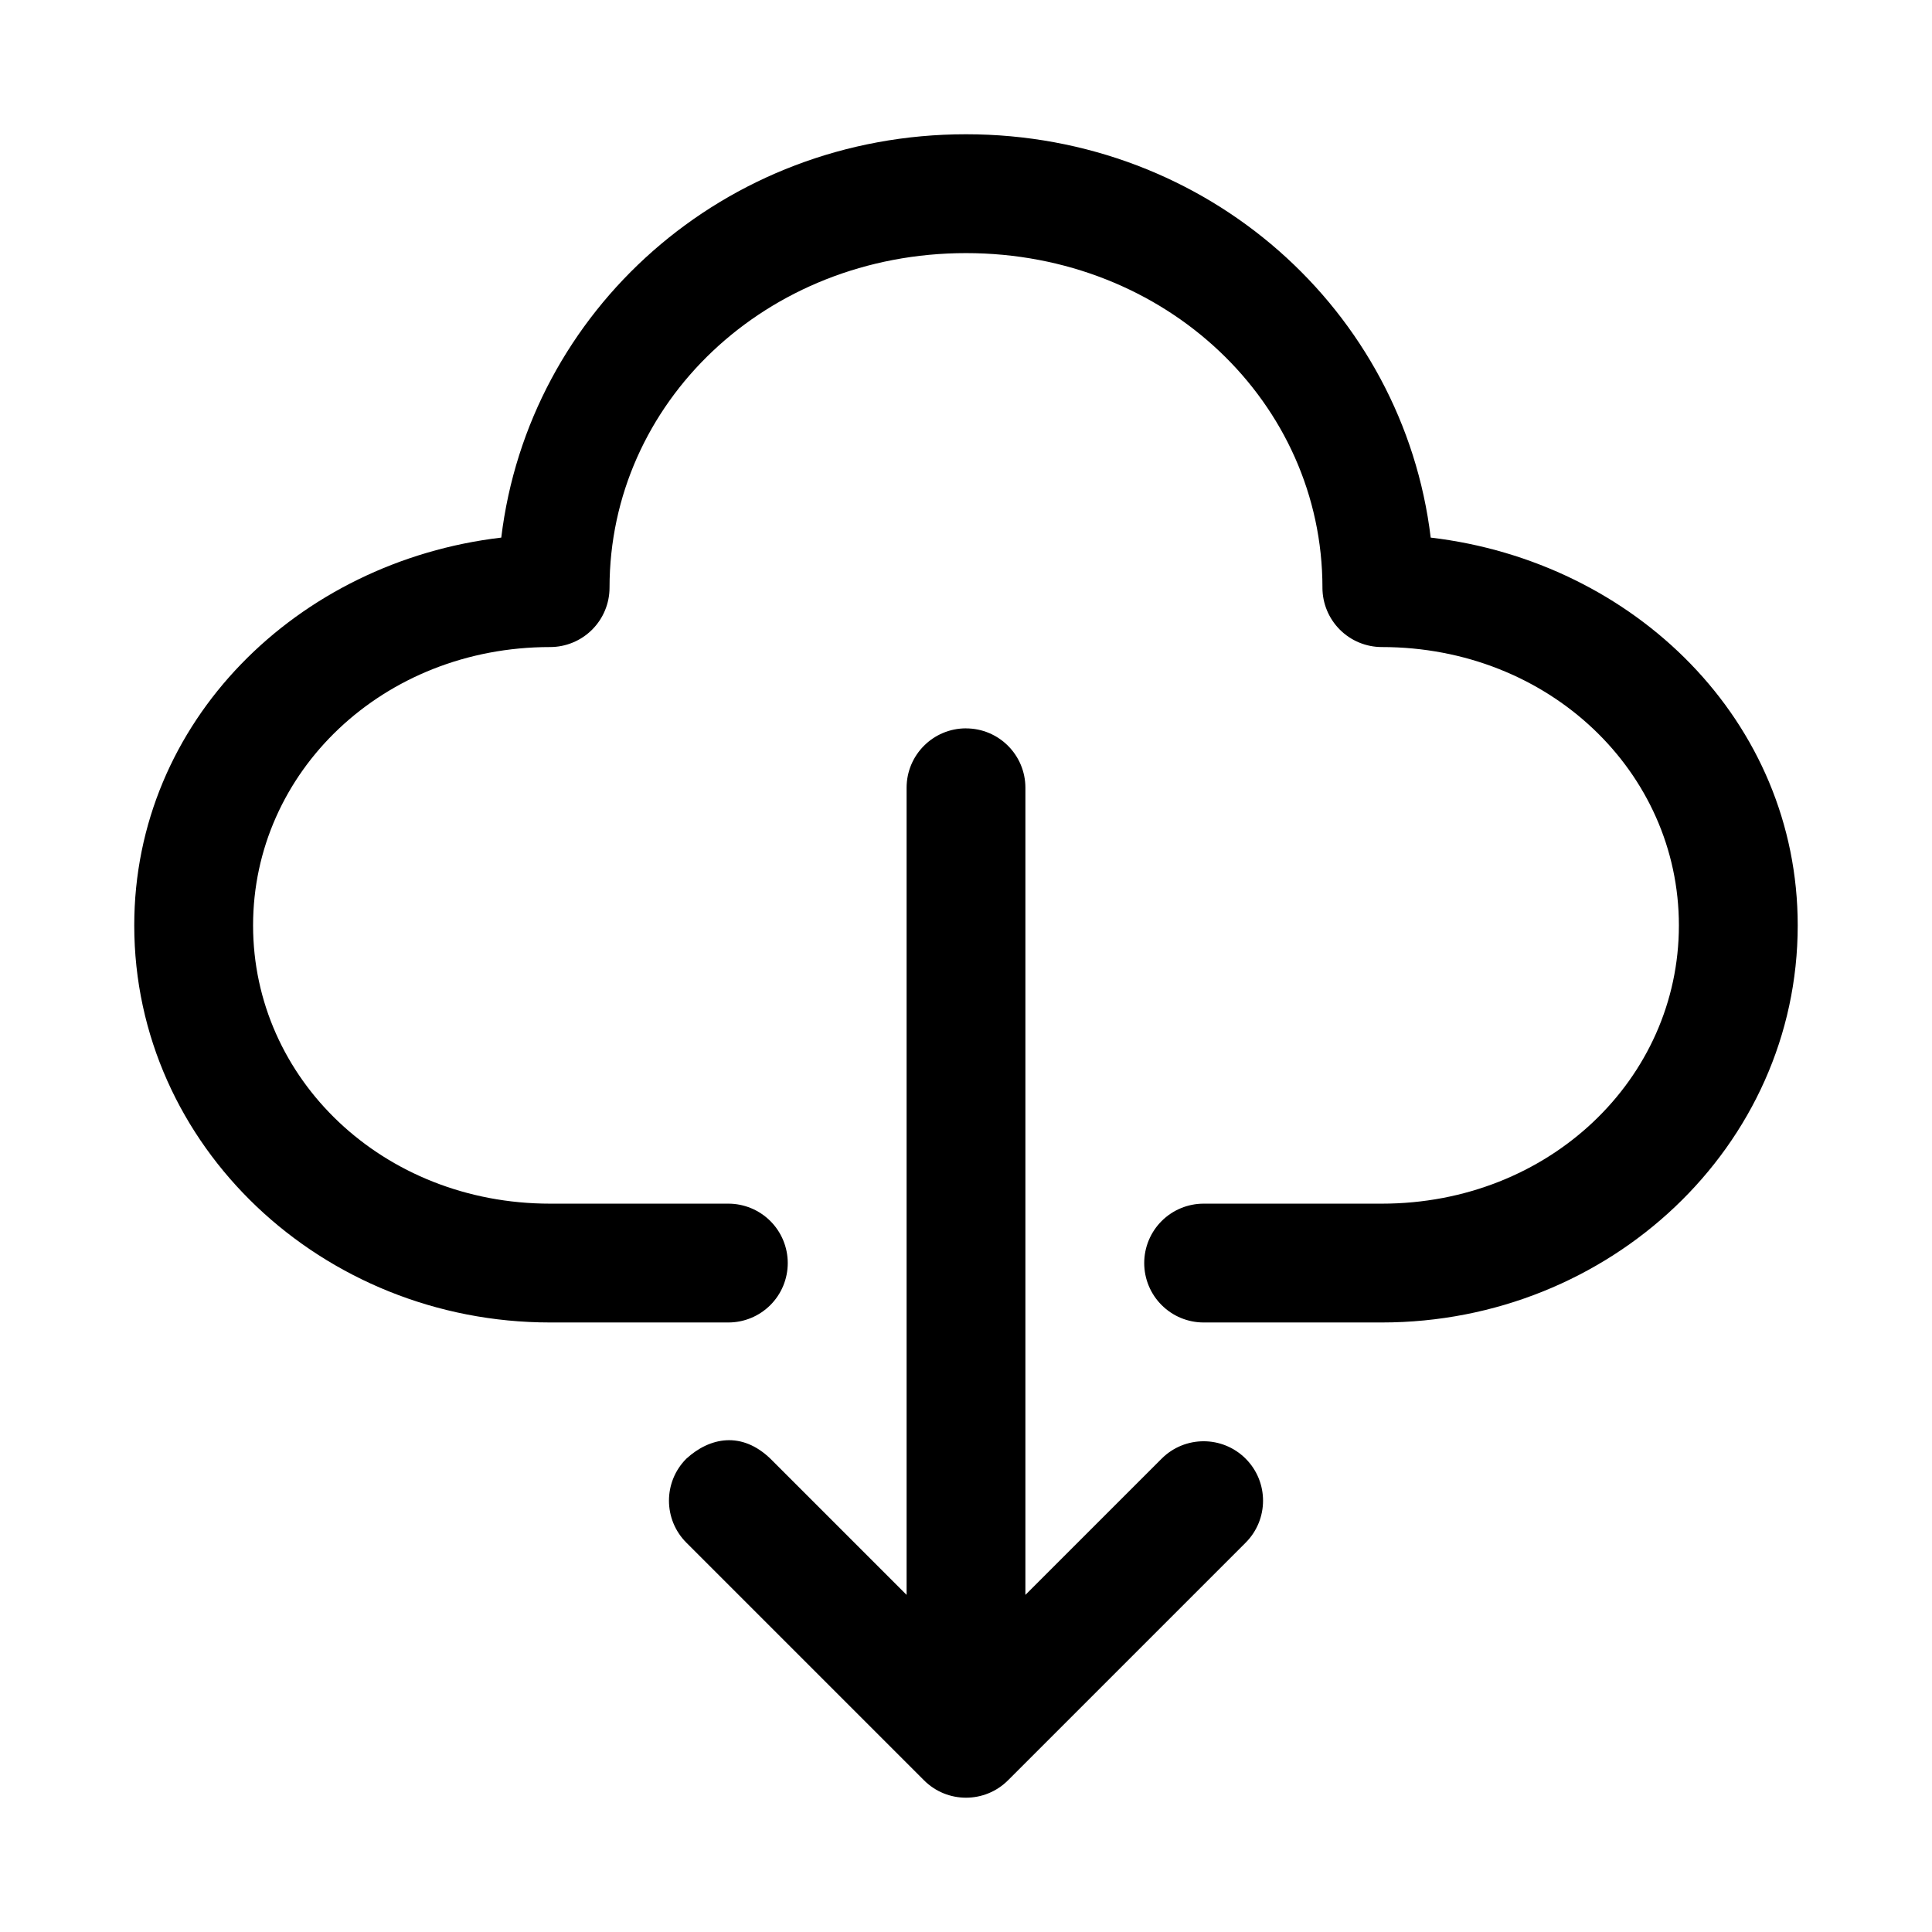 <?xml version="1.0" encoding="UTF-8"?>
<!-- Uploaded to: SVG Find, www.svgrepo.com, Generator: SVG Find Mixer Tools -->
<svg fill="#000000" width="800px" height="800px" version="1.1" viewBox="144 144 512 512" xmlns="http://www.w3.org/2000/svg">
 <g>
  <path d="m400 179.58c-64.188 0-115.9 46.781-123.16 106.89-54.086 6.367-97.262 48.707-97.262 102.77 0 58.496 49.871 105.23 110.21 105.23h47.234c4.176 0 8.18-1.66 11.133-4.613 2.953-2.949 4.609-6.957 4.609-11.133s-1.656-8.18-4.609-11.133c-2.953-2.949-6.957-4.609-11.133-4.609h-47.234c-44.328 0-78.719-33.078-78.719-73.738 0-40.66 34.391-73.77 78.719-73.77 4.176 0 8.18-1.66 11.133-4.613s4.613-6.957 4.613-11.133c0-48.922 41.414-88.652 94.465-88.652s94.465 39.73 94.465 88.652h-0.004c0.004 4.176 1.66 8.18 4.613 11.133s6.957 4.613 11.133 4.613c44.328 0 78.719 33.109 78.719 73.77 0 40.66-34.391 73.738-78.719 73.738h-47.23c-4.176 0-8.184 1.66-11.133 4.609-2.953 2.953-4.613 6.957-4.613 11.133s1.66 8.184 4.613 11.133c2.949 2.953 6.957 4.613 11.133 4.613h47.23c60.34 0 110.21-46.73 110.21-105.23 0-54.062-43.176-96.402-97.262-102.77-7.258-60.105-58.969-106.89-123.15-106.89z"/>
  <path d="m400 337.02c-8.695 0-15.742 7.051-15.742 15.742v213.9l-36.102-36.102c-7.562-7.281-15.996-5.723-22.262 0-6.148 6.148-6.148 16.113 0 22.262l62.977 62.977c6.148 6.144 16.113 6.144 22.262 0l62.977-62.977c6.148-6.148 6.148-16.113 0-22.262s-16.113-6.148-22.262 0l-36.105 36.102v-213.89c0-8.695-7.051-15.742-15.742-15.742z"/>
 </g>
</svg>